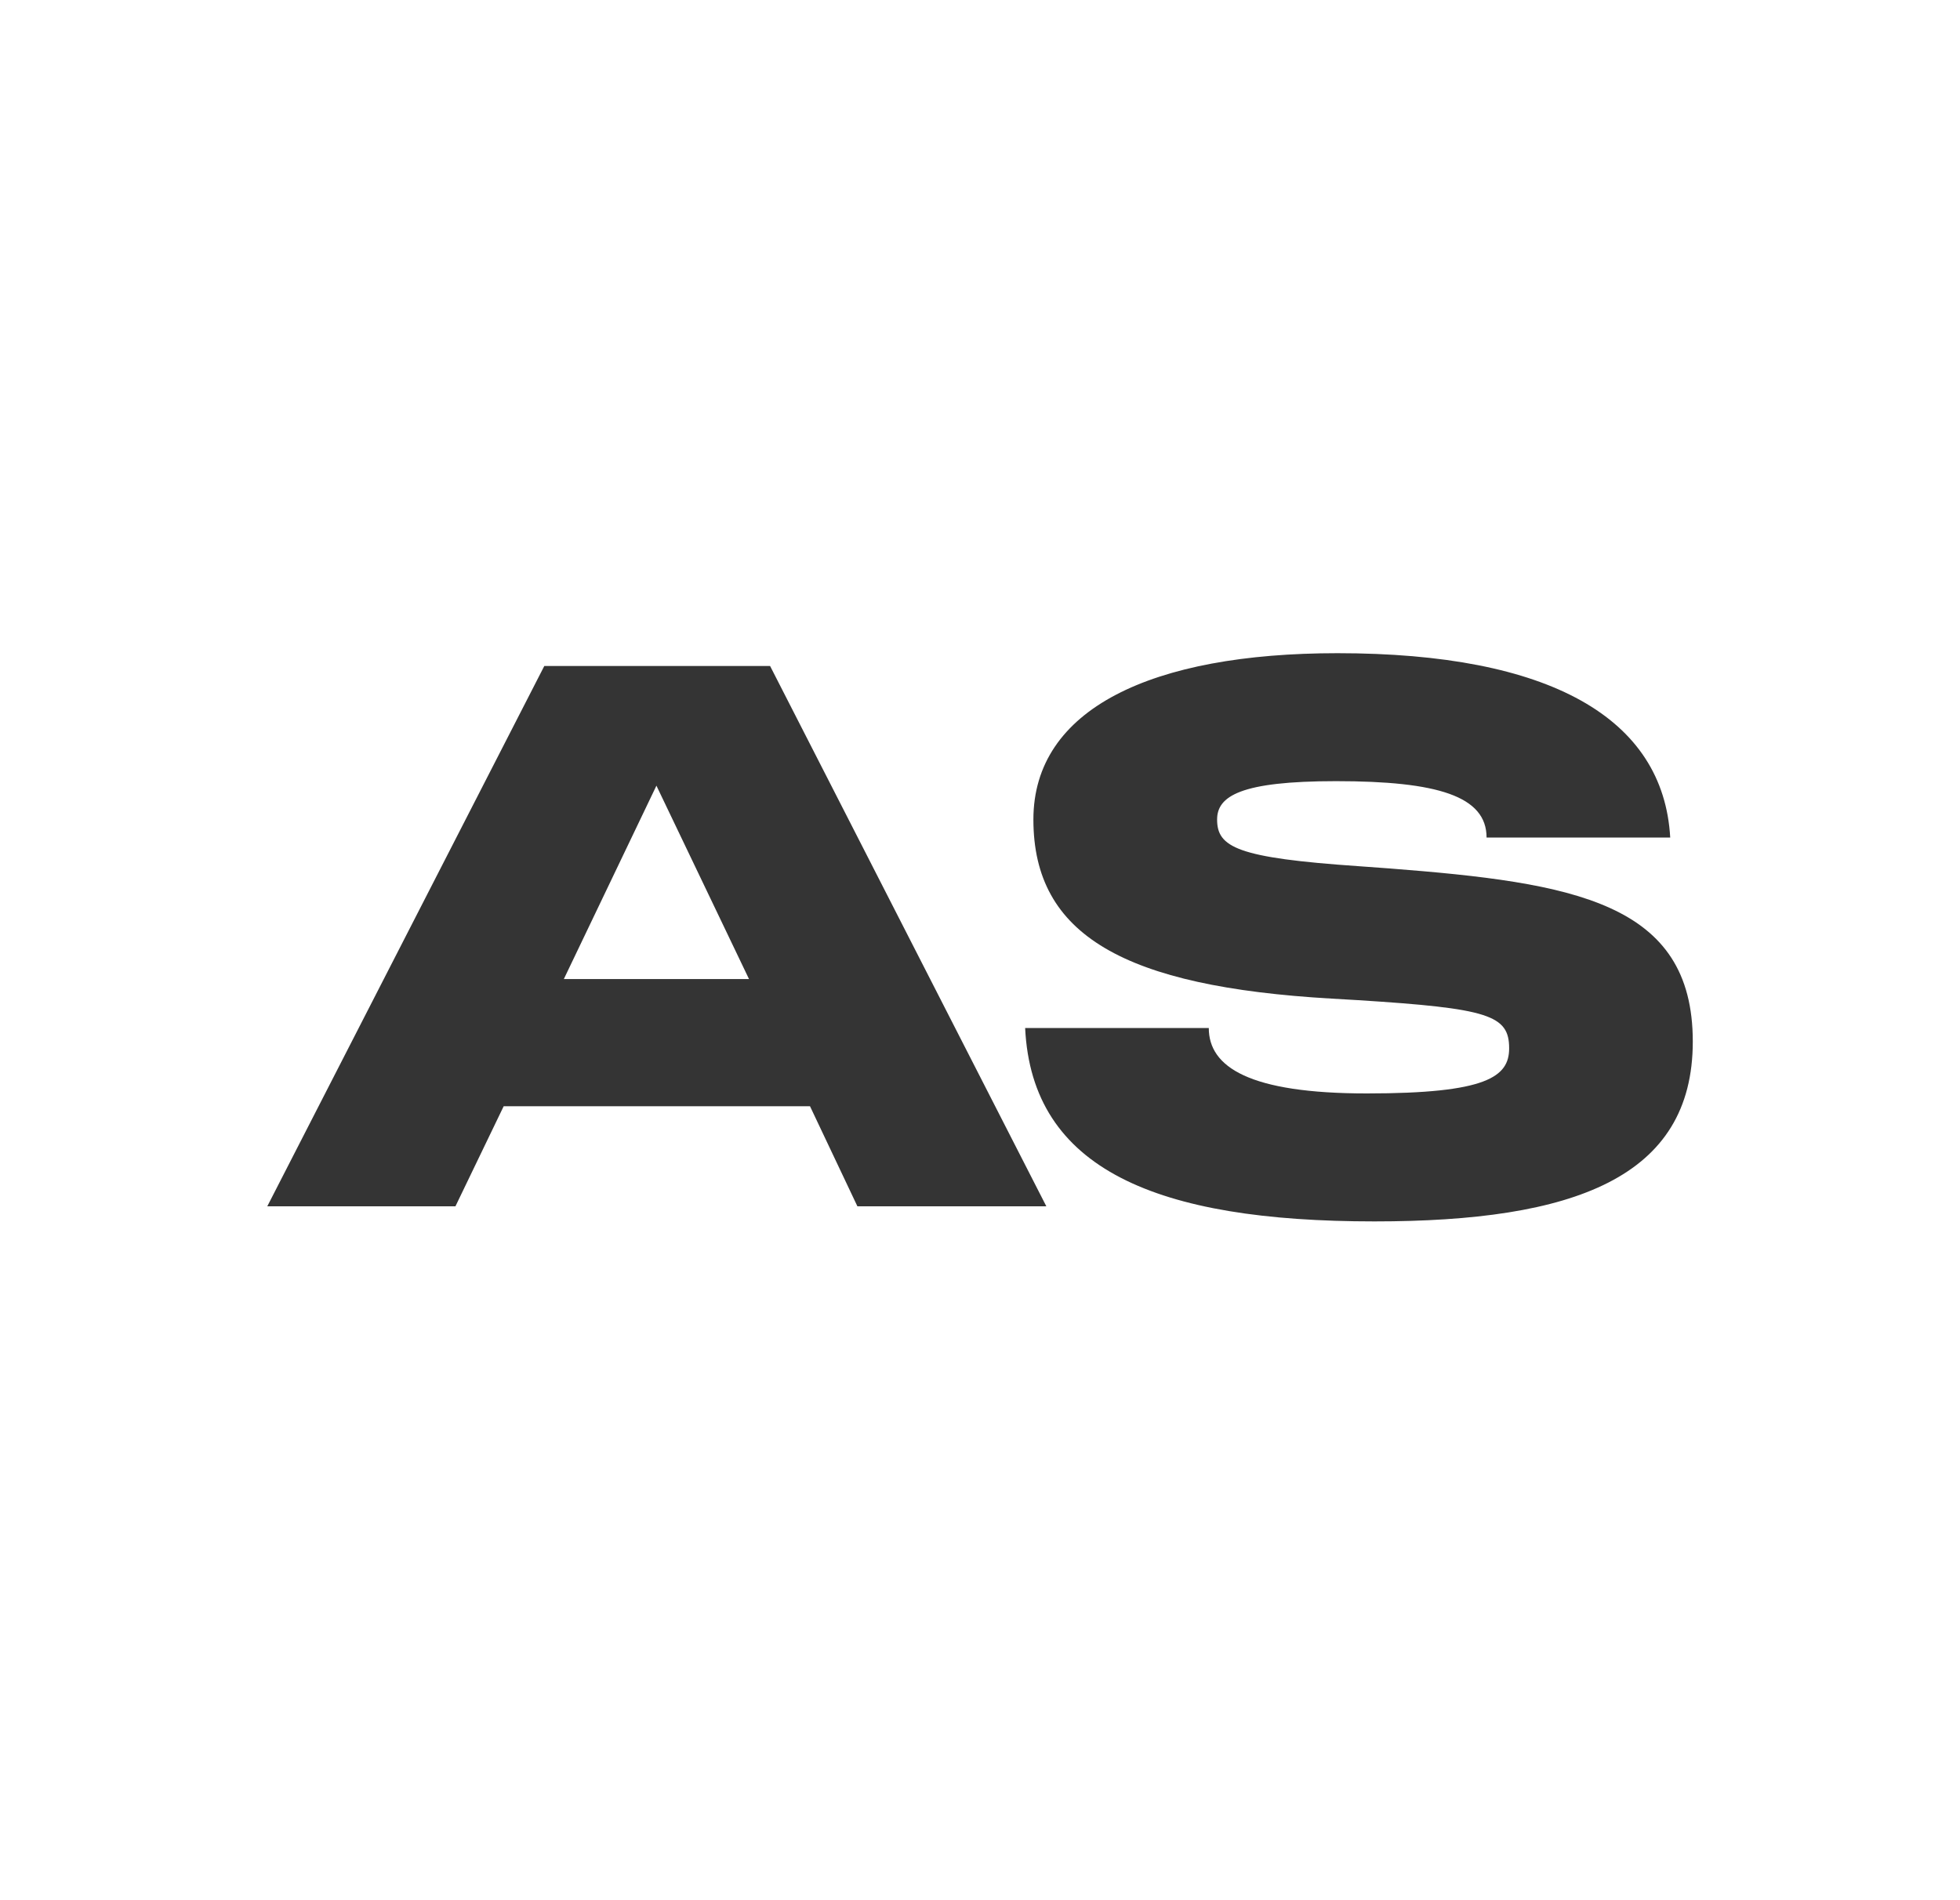 <svg width="33" height="32" viewBox="0 0 33 32" fill="none" xmlns="http://www.w3.org/2000/svg">
<path d="M4.5 20.315L9.164 11.216H12.966L17.617 20.315H14.436L13.638 18.63H8.48L7.668 20.315H4.5ZM9.493 16.488H12.611L11.052 13.231L9.493 16.488Z" fill="#343434"/>
<path d="M23.14 20.569C19.478 20.569 17.374 19.694 17.26 17.312H20.352C20.352 17.971 21.037 18.414 23.014 18.414C25.029 18.414 25.409 18.135 25.409 17.654C25.409 17.096 25.067 16.982 22.862 16.843L22.418 16.817C18.933 16.615 17.399 15.753 17.399 13.801C17.399 11.938 19.389 11 22.519 11C26.093 11 28.007 12.09 28.121 14.105H25.029C25.029 13.408 24.205 13.155 22.494 13.155C20.884 13.155 20.492 13.408 20.492 13.801C20.492 14.27 20.834 14.447 22.874 14.587L23.394 14.625C26.499 14.866 28.501 15.195 28.501 17.54C28.501 19.834 26.499 20.569 23.14 20.569Z" fill="#343434"/>
</svg>
